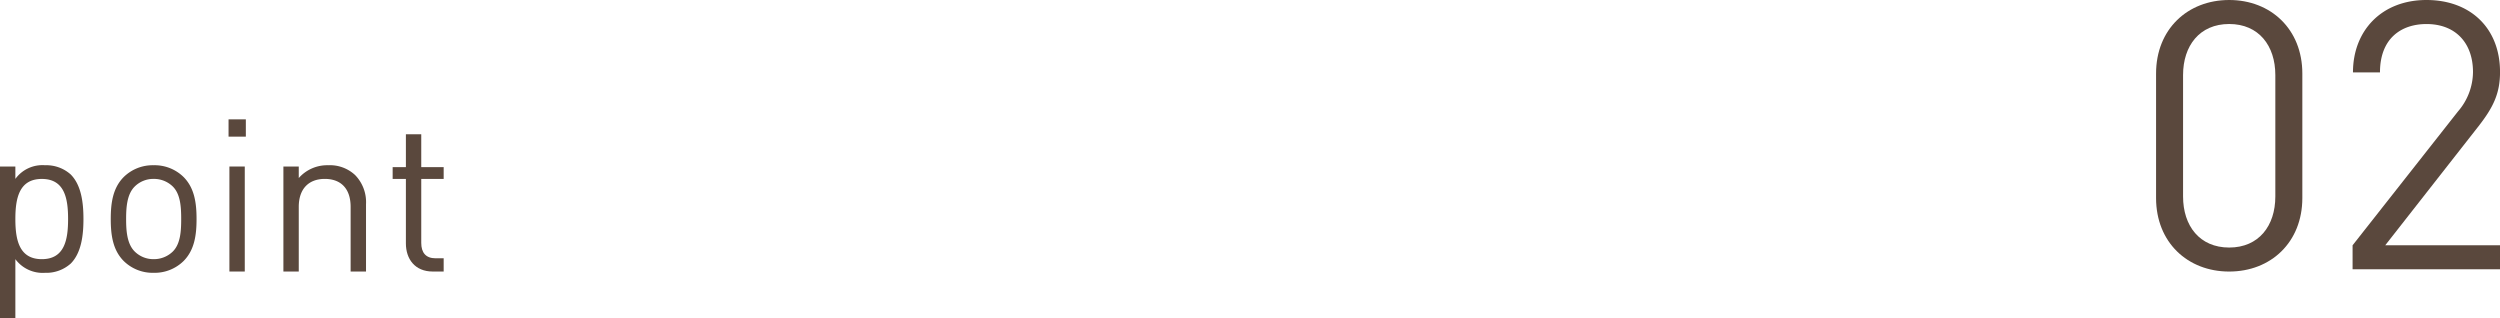 <svg data-name="グループ 4" xmlns="http://www.w3.org/2000/svg" width="386.596" height="49.25"><defs><clipPath id="a"><path data-name="長方形 9" fill="none" d="M0 0h386.596v49.25H0z"/></clipPath></defs><g data-name="グループ 3" clip-path="url(#a)" fill="#5a483d"><path data-name="パス 8" d="M344.72 41.992c-6.438 0-11.309-4.524-11.309-11.368V11.368C333.411 4.524 338.282 0 344.72 0s11.31 4.524 11.31 11.368v19.256c0 6.844-4.872 11.368-11.31 11.368m7.134-30.392c0-4.524-2.552-7.888-7.134-7.888s-7.134 3.364-7.134 7.888v18.792c0 4.523 2.552 7.888 7.134 7.888s7.134-3.365 7.134-7.888z"/><path data-name="パス 9" d="M363.8 41.643v-3.712l16.3-20.7a9.434 9.434 0 002.32-6.09c0-4.466-2.668-7.424-7.192-7.424-3.828 0-7.192 2.146-7.192 7.482h-4.176C363.86 4.7 368.326 0 375.228 0c6.785 0 11.372 4.35 11.372 11.136 0 3.306-1.043 5.451-3.3 8.352l-14.452 18.443H386.6v3.712z"/><path data-name="パス 10" d="M10.925 40.768a5.658 5.658 0 01-3.961 1.419 5.254 5.254 0 01-4.588-2.112v9.175H0v-23.5h2.376v1.914a5.175 5.175 0 014.588-2.112 5.658 5.658 0 013.961 1.419c1.65 1.651 1.98 4.357 1.98 6.9s-.33 5.248-1.98 6.9m-4.456-13.1c-3.532 0-4.093 3.037-4.093 6.2s.561 6.205 4.093 6.205 4.06-3.036 4.06-6.205-.529-6.2-4.06-6.2"/><path data-name="パス 11" d="M28.414 40.338a6.384 6.384 0 01-4.654 1.849 6.383 6.383 0 01-4.653-1.849c-1.65-1.683-1.98-3.96-1.98-6.468s.33-4.786 1.98-6.469a6.379 6.379 0 014.653-1.849 6.38 6.38 0 014.654 1.848c1.65 1.683 1.981 3.96 1.981 6.469s-.331 4.785-1.981 6.468m-1.683-11.484a4.163 4.163 0 00-2.971-1.188 4.087 4.087 0 00-2.937 1.188c-1.188 1.188-1.32 3.2-1.32 5.017s.132 3.828 1.32 5.016a4.087 4.087 0 002.937 1.189 4.164 4.164 0 002.971-1.189c1.188-1.188 1.287-3.2 1.287-5.016s-.1-3.829-1.287-5.017"/><path data-name="パス 12" d="M35.343 18.457h2.673v2.673h-2.673zm.132 7.293h2.376v16.238h-2.376z"/><path data-name="パス 13" d="M54.22 41.989v-10c0-2.872-1.551-4.324-3.993-4.324S46.2 29.15 46.2 31.989v10h-2.376V25.751H46.2v1.782a5.855 5.855 0 014.555-1.981 5.691 5.691 0 014.158 1.519 6 6 0 011.687 4.522v10.4z"/><path data-name="パス 14" d="M66.924 41.989c-2.772 0-4.158-1.947-4.158-4.356v-9.968h-2.047V25.85h2.047v-5.083h2.376v5.083h3.466v1.815h-3.466v9.9c0 1.485.693 2.377 2.211 2.377h1.255v2.046z"/></g></svg>